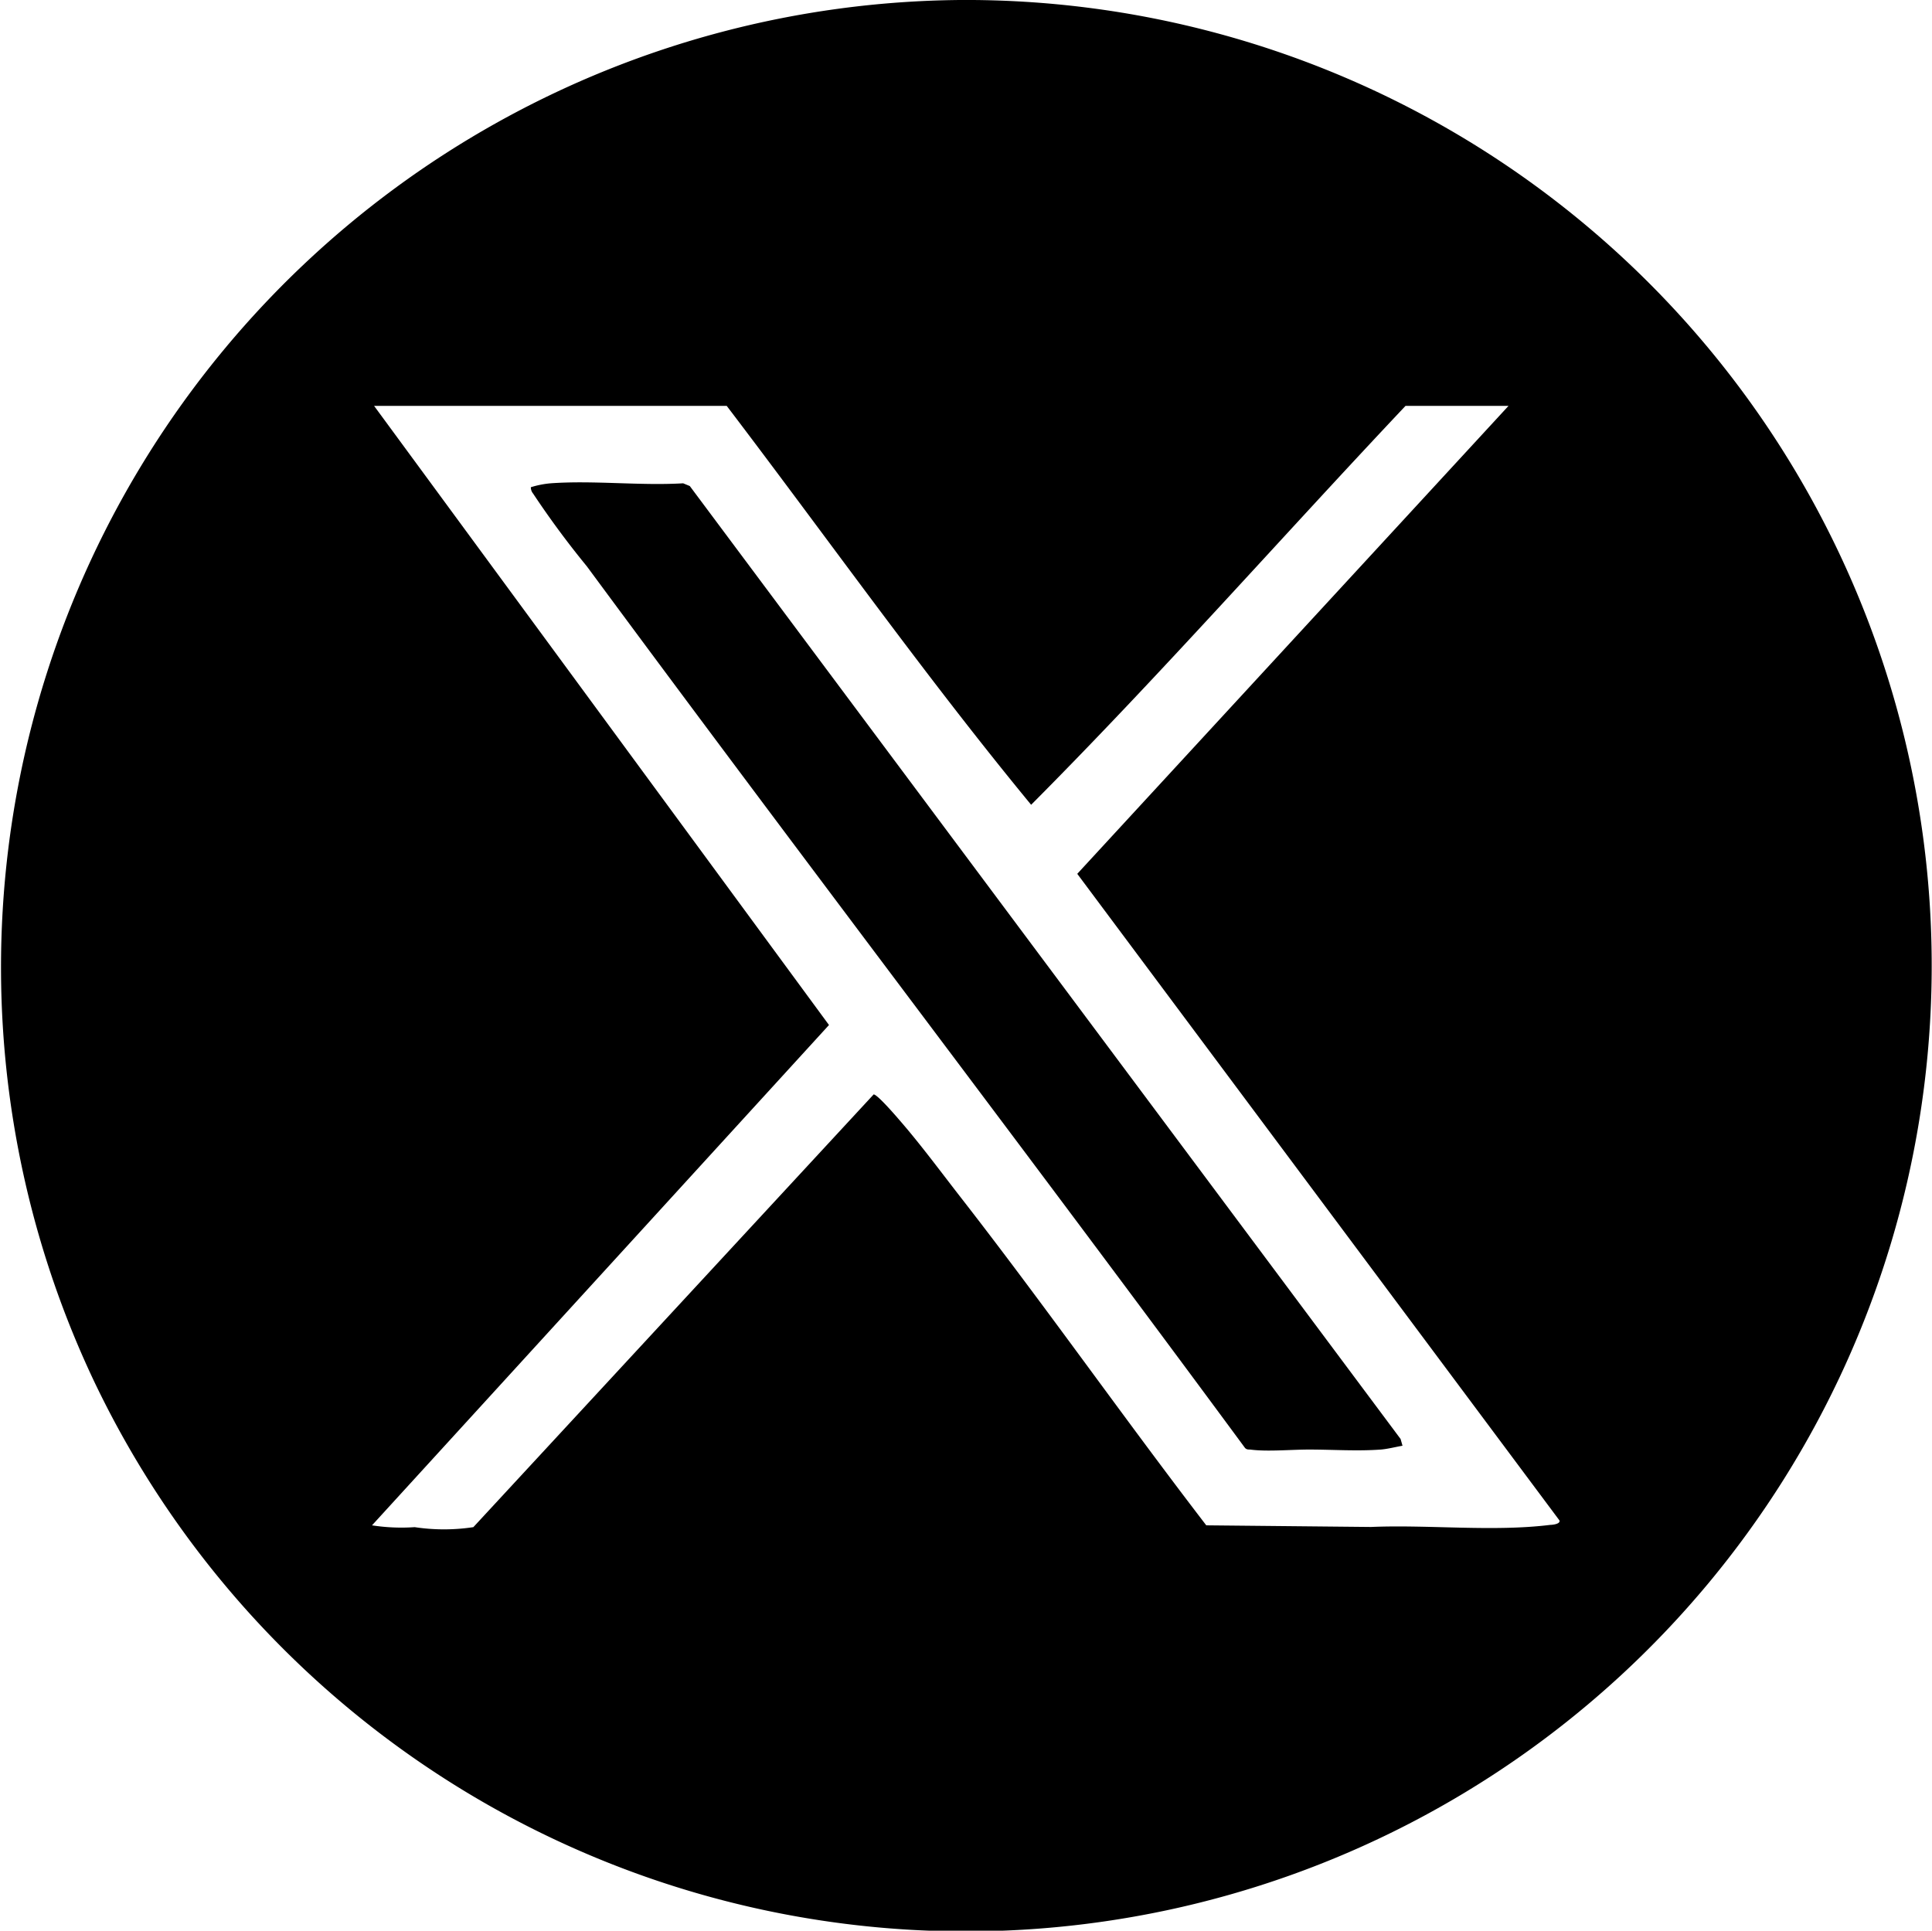 <svg id="Group_1396" data-name="Group 1396" xmlns="http://www.w3.org/2000/svg"
  xmlns:xlink="http://www.w3.org/1999/xlink" width="21.236" height="21.224"
  viewBox="0 0 21.236 21.224">
  <defs>
    <clipPath id="clip-path">
      <rect id="Rectangle_908" data-name="Rectangle 908" width="21.236" height="21.224" fill="#fff" />
    </clipPath>
  </defs>
  <g id="Group_1396-2" data-name="Group 1396" clip-path="url(#clip-path)">
    <path id="Path_1348" data-name="Path 1348"
      d="M10.55,0A10.616,10.616,0,1,1,1.032,15.18,10.634,10.634,0,0,1,10.55,0m6.031,4.462H15.449c-1.376,1.458-2.7,2.964-4.115,4.385C10.166,7.429,9.1,5.923,7.988,4.462H4.112l5,6.806-5.023,5.5a2.1,2.1,0,0,0,.469.02,2.158,2.158,0,0,0,.645,0l4.4-4.757c.04,0,.239.23.28.278.225.258.442.551.653.823.931,1.194,1.8,2.434,2.723,3.636l1.811.018c.631-.027,1.343.055,1.971-.023.025,0,.113-.01.1-.049l-5.3-7.108Z"
      transform="translate(0 0)" fill="#000" />
    <path id="Path_1349" data-name="Path 1349"
      d="M50,47.32c-.075.013-.164.036-.239.042-.263.019-.528,0-.789,0-.2,0-.463.025-.646,0-.023,0-.045,0-.061-.023-2.391-3.243-4.838-6.445-7.231-9.687a9.908,9.908,0,0,1-.591-.8.107.107,0,0,1-.024-.069,1.031,1.031,0,0,1,.217-.043c.471-.034.981.028,1.457,0l.073.03,7.813,10.476Z"
      transform="translate(-34.584 -31.427)" fill="#000" />
  </g>
</svg>